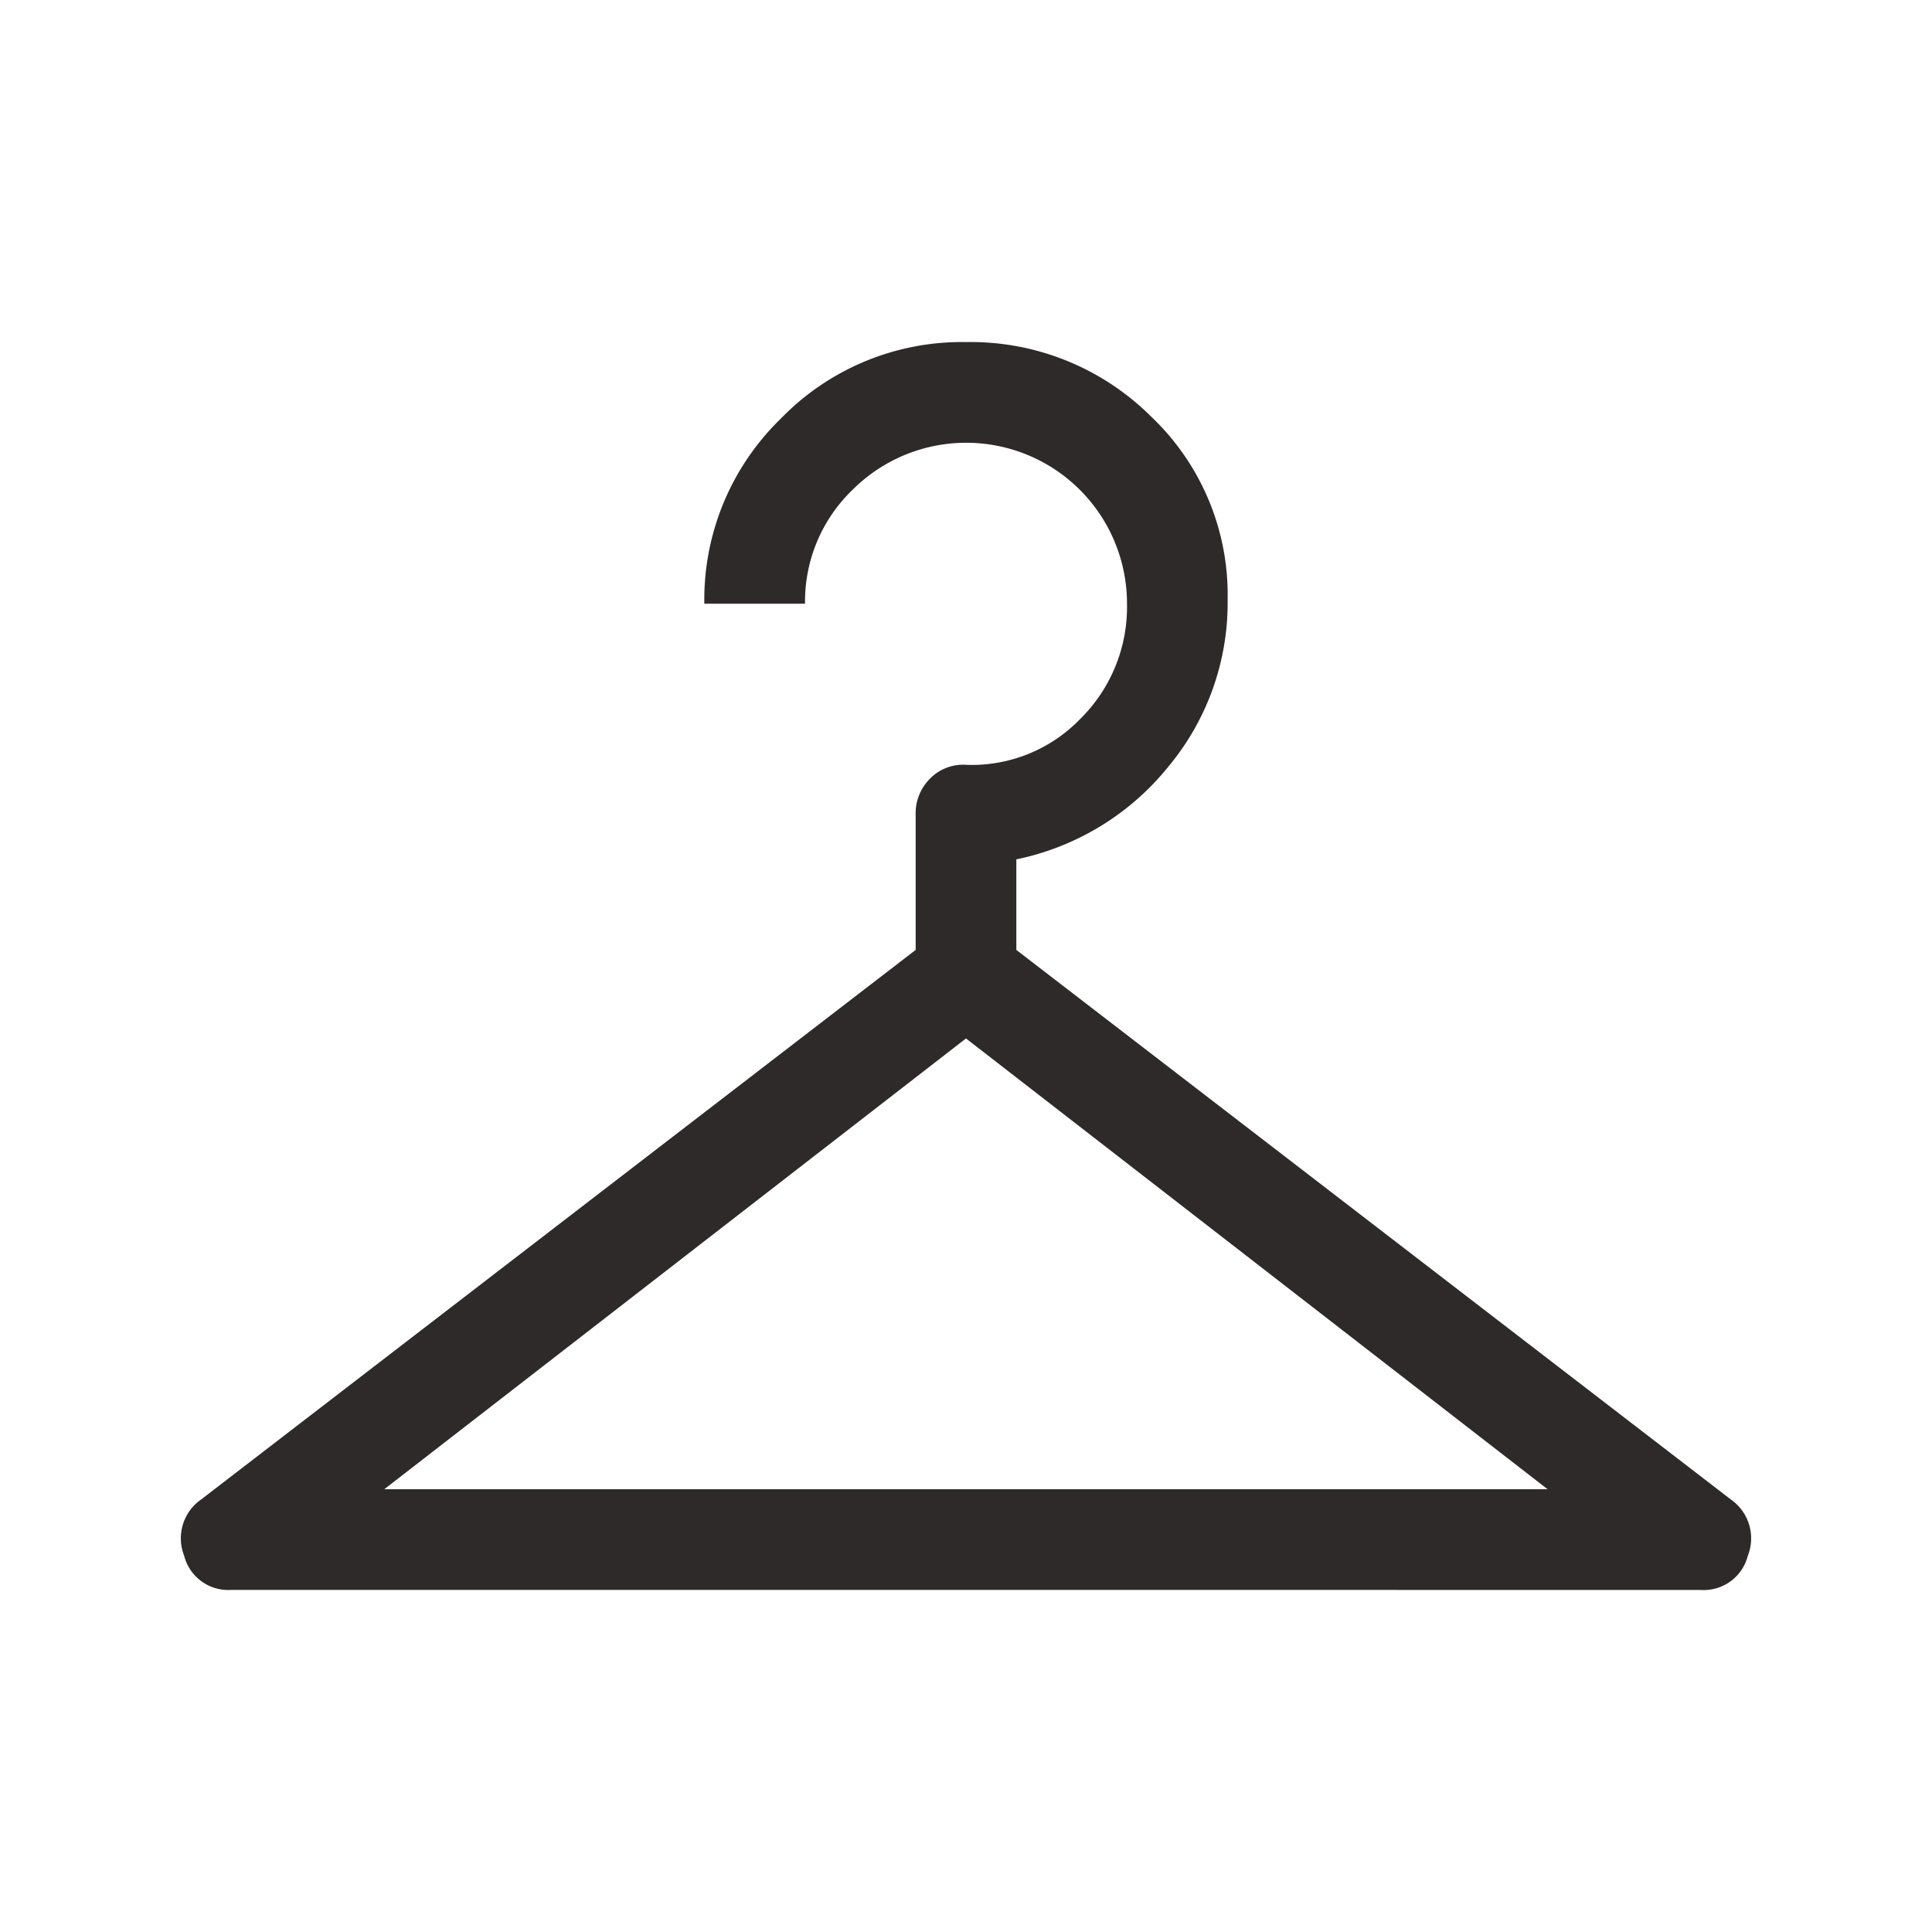 <svg id="category-08" xmlns="http://www.w3.org/2000/svg" width="64.469" height="64.469" viewBox="0 0 64.469 64.469">
  <rect id="Rectangle_Copy_23" data-name="Rectangle Copy 23" width="64.469" height="64.469" fill="#2d2a29" opacity="0"/>
  <path id="checkroom_FILL0_wght300_GRAD0_opsz40" d="M5.431,48.72a1.518,1.518,0,0,1-1.579-1.143A1.579,1.579,0,0,1,4.424,45.7L28.263,27.365v-4.5a1.636,1.636,0,0,1,.471-1.209,1.554,1.554,0,0,1,1.141-.471,5.027,5.027,0,0,0,3.862-1.51,5.252,5.252,0,0,0,1.578-3.862,5.366,5.366,0,0,0-9.166-3.794,5.173,5.173,0,0,0-1.578,3.794H21.211a8.412,8.412,0,0,1,2.553-6.178,8.412,8.412,0,0,1,6.178-2.553A8.528,8.528,0,0,1,36.12,9.568a8.2,8.2,0,0,1,2.553,6.112,8.54,8.54,0,0,1-1.981,5.573,8.791,8.791,0,0,1-5.07,3.09v3.022L55.46,45.7a1.579,1.579,0,0,1,.572,1.879,1.518,1.518,0,0,1-1.579,1.143Zm5.1-3.359H49.35L29.942,30.319Z" transform="translate(2.292 4.333)" fill="#2d2a29"/>
</svg>
